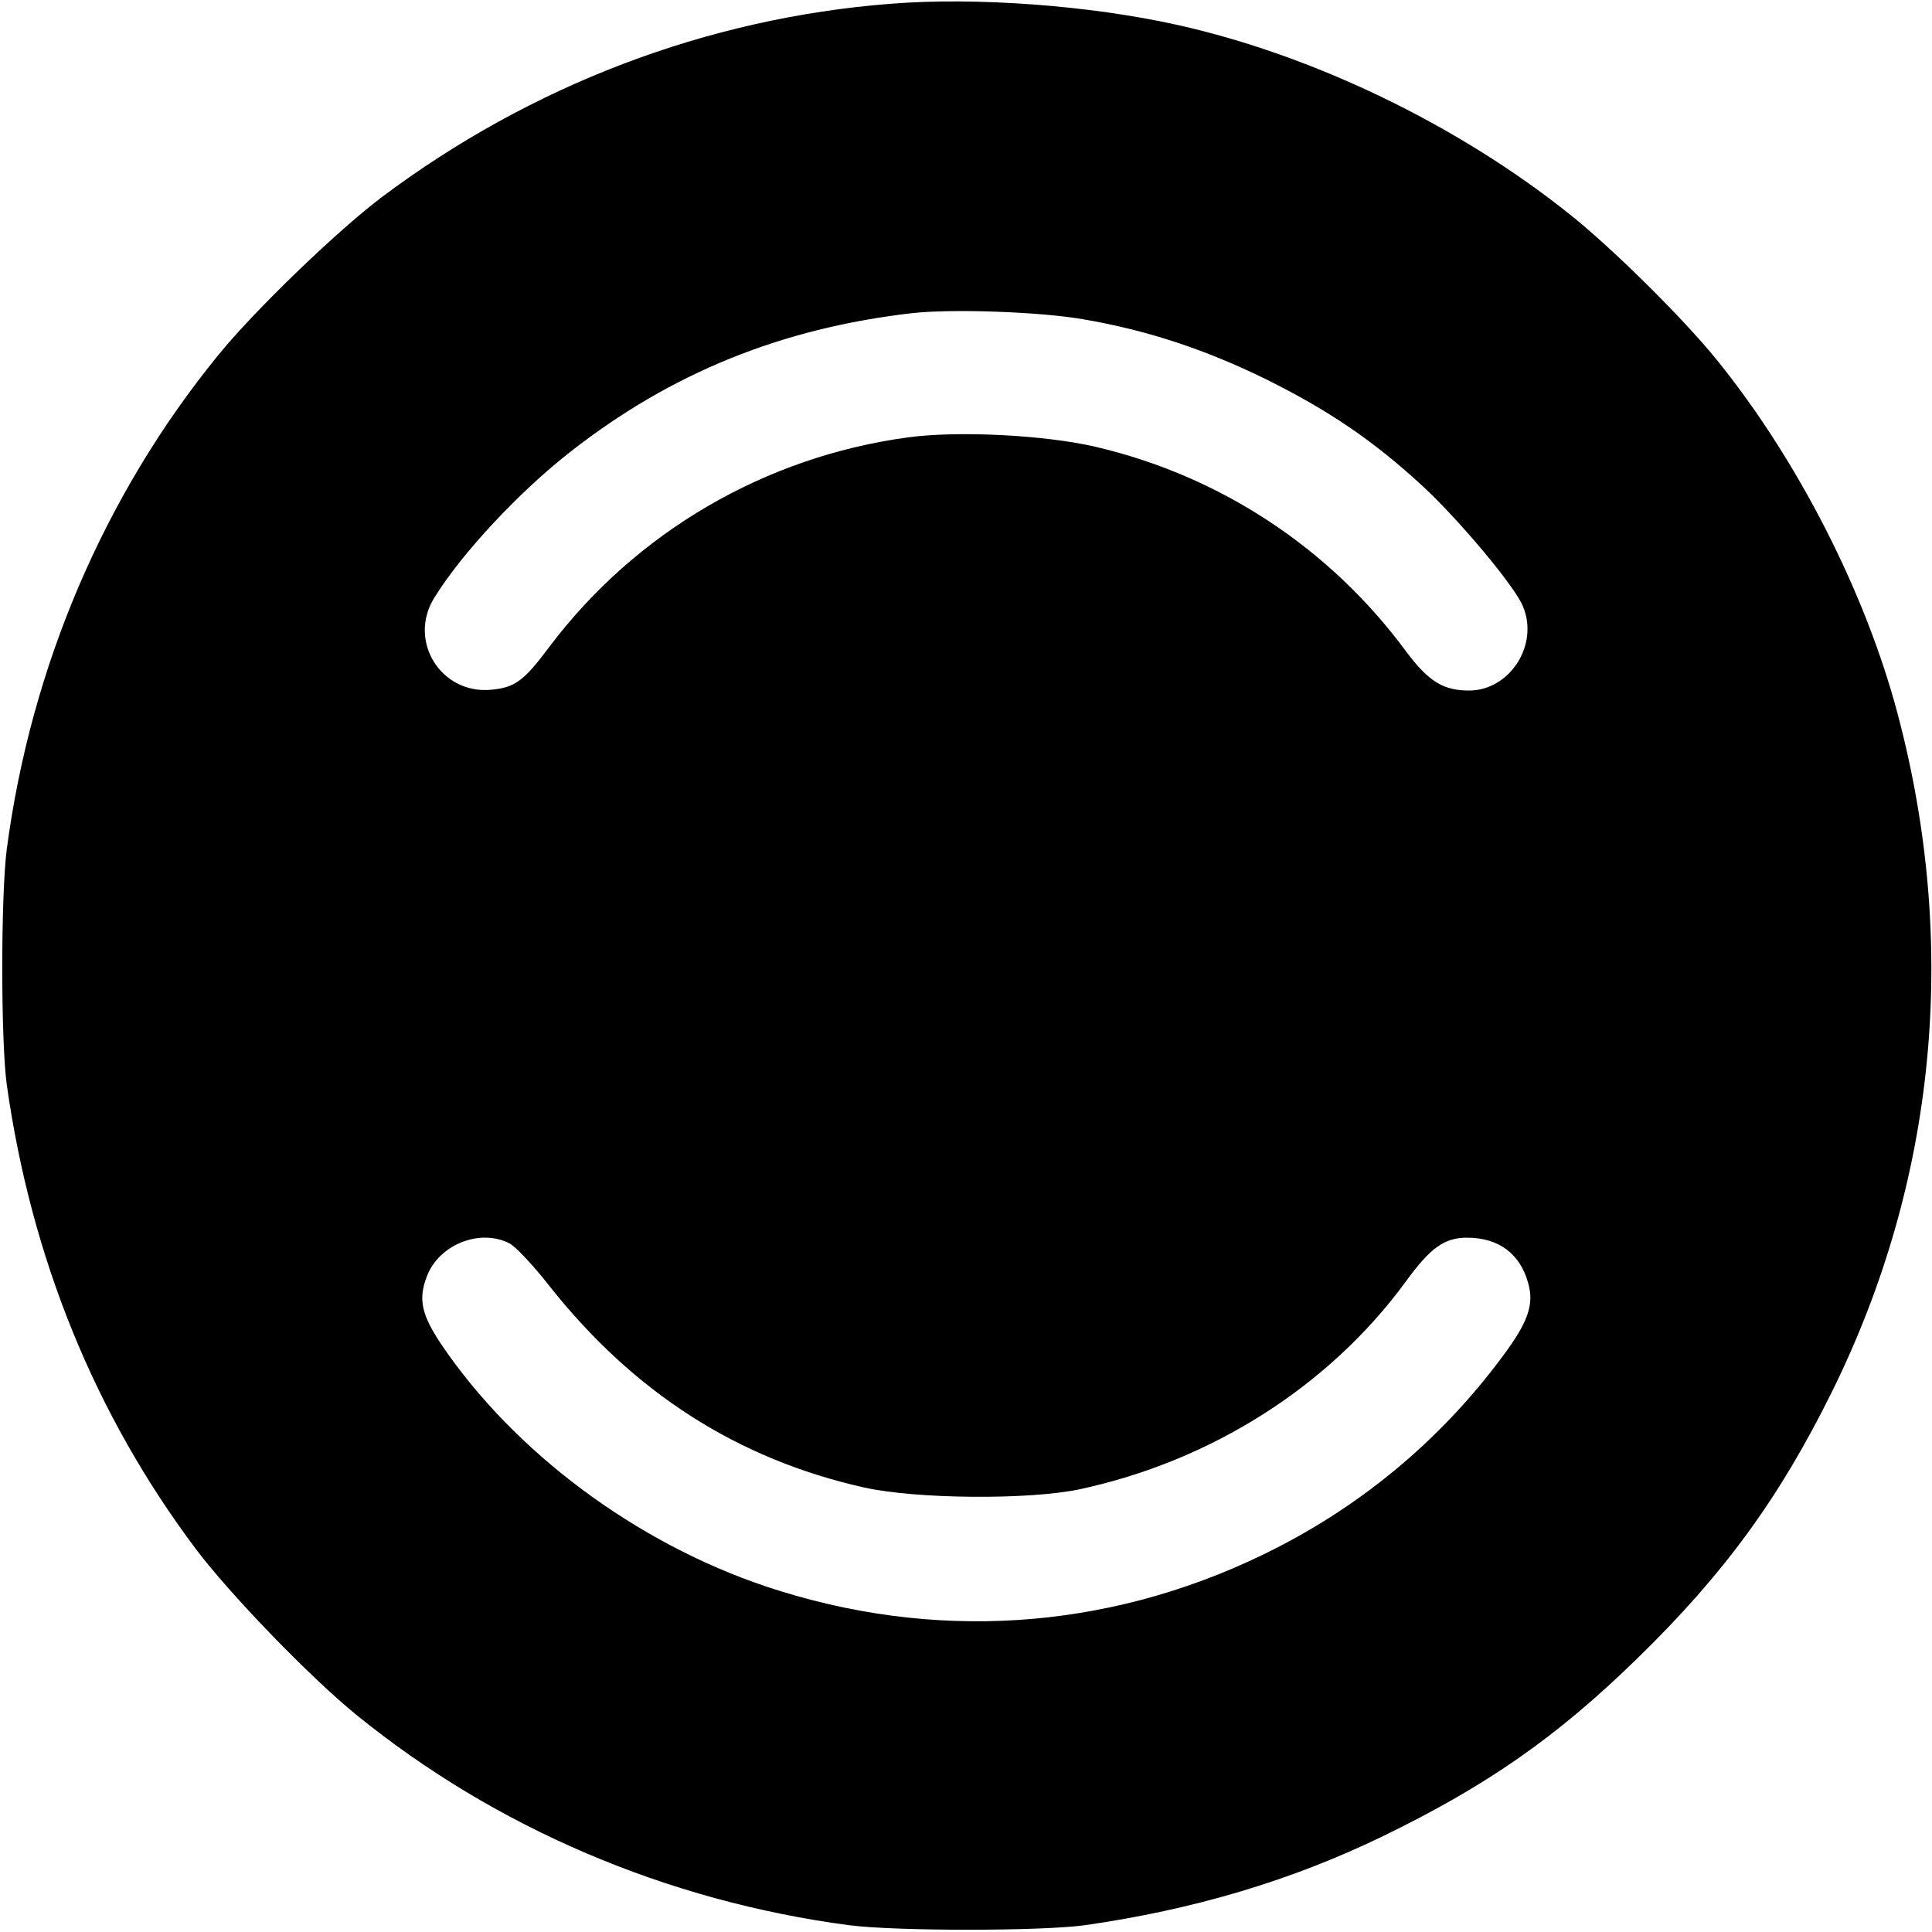 <?xml version="1.0" standalone="no"?>
<!DOCTYPE svg PUBLIC "-//W3C//DTD SVG 20010904//EN"
 "http://www.w3.org/TR/2001/REC-SVG-20010904/DTD/svg10.dtd">
<svg version="1.0" xmlns="http://www.w3.org/2000/svg"
 width="512pt" height="512pt" viewBox="0 0 512 512"
 preserveAspectRatio="xMidYMid meet">
<g transform="translate(0,512) scale(0.1,-0.1)"
fill="#000000" stroke="none">
<path d="M2360 5110 c-487 -38 -953 -216 -1349 -513 -120 -91 -339 -302 -435
-421 -300 -369 -494 -823 -558 -1306 -16 -123 -16 -509 0 -625 65 -459 233
-873 501 -1230 92 -122 304 -341 426 -440 368 -299 822 -493 1305 -557 123
-16 509 -16 625 0 287 41 547 118 790 236 274 133 460 262 674 471 229 223
376 424 515 705 277 559 338 1184 175 1798 -85 321 -264 672 -479 938 -89 110
-277 296 -390 386 -298 238 -681 422 -1040 502 -234 52 -535 74 -760 56z m510
-836 c170 -29 324 -80 485 -159 167 -83 285 -163 416 -284 95 -88 244 -265
265 -318 43 -102 -35 -223 -143 -223 -69 0 -108 25 -167 104 -202 274 -493
465 -823 542 -133 31 -363 43 -496 25 -379 -51 -722 -251 -951 -555 -68 -91
-91 -108 -155 -114 -133 -12 -221 130 -150 244 72 117 225 281 361 387 267
209 559 327 904 367 106 12 338 4 454 -16z m-1520 -2449 c16 -8 64 -59 106
-113 224 -283 499 -459 834 -534 139 -31 436 -33 570 -5 350 75 662 273 865
550 66 91 103 117 163 117 84 0 141 -43 162 -121 16 -57 -1 -104 -69 -195
-167 -225 -383 -403 -636 -525 -416 -201 -874 -230 -1313 -84 -347 116 -670
357 -863 643 -52 78 -61 119 -38 179 32 85 141 128 219 88z"/>
</g>
</svg>
